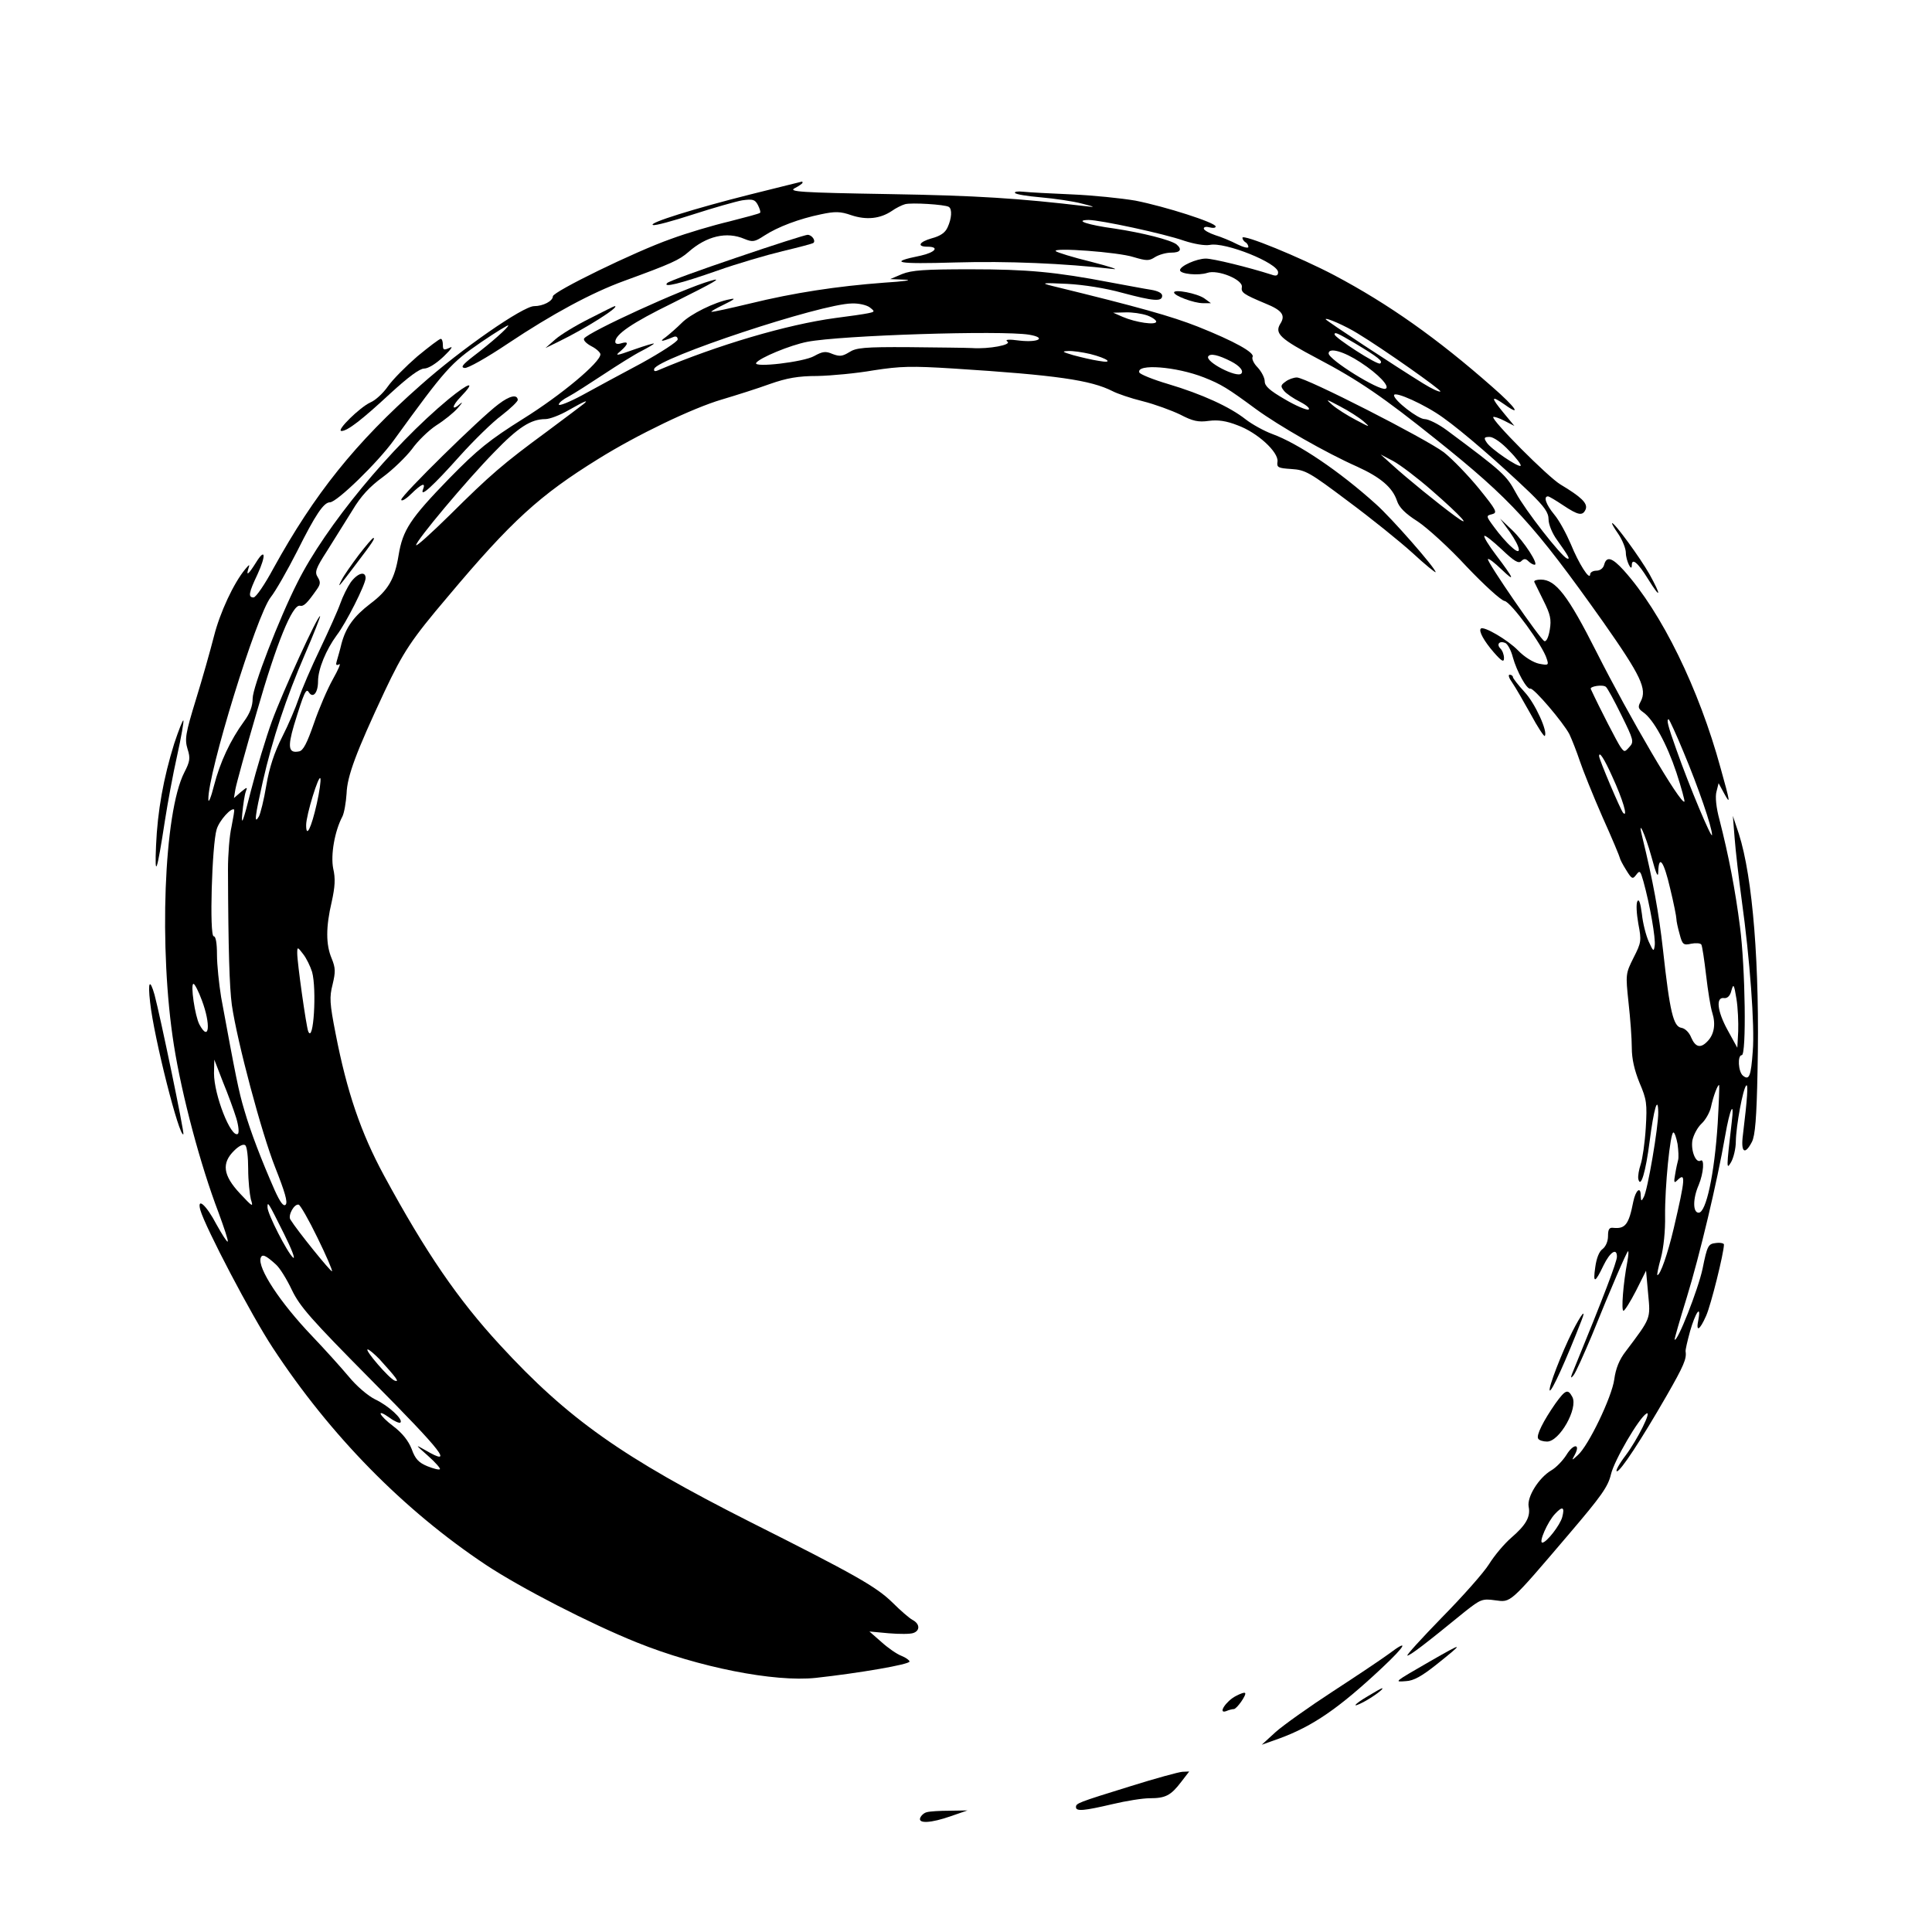 <?xml version="1.0" standalone="no"?>
<!DOCTYPE svg PUBLIC "-//W3C//DTD SVG 20010904//EN"
 "http://www.w3.org/TR/2001/REC-SVG-20010904/DTD/svg10.dtd">
<svg version="1.0" xmlns="http://www.w3.org/2000/svg"
 width="650pt" height="650pt" viewBox="0 0 650 650"
 preserveAspectRatio="xMidYMid meet">
<g transform="translate(0,650) scale(0.1,-0.1)"
fill="#000000" stroke="none">
<path d="M2525 5846 c-187 -47 -347 -97 -328 -103 7 -3 68 14 136 36 68 22
142 43 164 47 36 5 43 3 53 -16 6 -12 10 -24 7 -26 -2 -3 -49 -15 -103 -29
-55 -13 -143 -39 -197 -59 -122 -43 -396 -177 -397 -193 0 -16 -33 -33 -63
-33 -37 0 -245 -144 -382 -266 -220 -194 -357 -366 -495 -616 -29 -54 -59 -98
-67 -98 -19 0 -16 16 13 77 30 65 27 92 -5 40 -25 -40 -34 -47 -25 -19 5 14 3
14 -11 -3 -39 -47 -85 -146 -105 -225 -12 -47 -39 -143 -61 -214 -35 -114 -38
-133 -28 -166 10 -31 8 -42 -11 -79 -69 -135 -86 -595 -35 -917 27 -171 90
-406 150 -563 19 -52 34 -96 31 -98 -2 -3 -19 24 -38 58 -34 65 -66 93 -54 48
17 -59 172 -355 244 -464 193 -294 439 -545 717 -730 118 -78 351 -198 508
-261 206 -83 462 -134 602 -119 145 16 315 45 315 55 0 4 -12 13 -27 19 -16 6
-46 27 -68 47 l-40 35 65 -6 c36 -3 73 -3 83 1 23 8 22 31 -3 44 -11 6 -41 32
-67 58 -55 54 -126 94 -480 272 -429 217 -611 345 -841 595 -141 153 -249 310
-390 570 -78 144 -125 282 -163 478 -20 102 -21 122 -10 165 10 42 10 55 -3
87 -20 47 -20 106 0 191 11 50 13 78 5 112 -9 46 5 126 31 175 6 12 12 47 14
77 2 59 32 139 128 344 63 133 89 173 213 319 214 255 309 341 506 463 130 81
317 171 416 200 47 14 120 37 161 52 57 20 95 27 160 27 47 1 132 9 189 19 91
14 127 15 270 6 346 -22 461 -39 534 -76 15 -8 61 -24 102 -34 40 -10 97 -31
126 -45 42 -22 61 -26 96 -21 31 4 59 0 97 -15 66 -24 138 -90 134 -122 -3
-20 2 -22 47 -25 47 -3 61 -11 190 -108 77 -57 175 -136 218 -175 42 -39 77
-67 77 -64 0 13 -149 183 -201 229 -123 111 -261 204 -349 236 -27 10 -67 32
-89 49 -53 42 -147 85 -261 119 -51 15 -95 33 -97 39 -10 30 124 20 218 -17
58 -23 79 -36 174 -106 78 -57 237 -148 341 -194 79 -36 119 -70 134 -115 7
-22 28 -43 69 -69 32 -21 107 -89 165 -152 59 -62 116 -114 128 -116 21 -3
129 -150 142 -195 7 -21 5 -22 -26 -16 -19 4 -49 22 -71 45 -34 35 -116 83
-125 73 -8 -8 11 -42 43 -79 28 -32 35 -35 35 -20 0 11 -5 25 -12 32 -14 14
-4 27 16 19 8 -3 20 -25 26 -49 13 -47 47 -109 59 -105 11 3 110 -113 131
-153 9 -19 25 -60 35 -90 10 -30 44 -115 76 -188 33 -73 59 -136 59 -139 0 -3
9 -21 21 -40 19 -31 22 -32 34 -16 12 16 14 13 24 -22 22 -79 42 -194 38 -217
-3 -21 -5 -19 -20 14 -9 20 -20 62 -23 93 -5 38 -10 52 -15 43 -5 -8 -3 -42 3
-76 11 -57 10 -63 -16 -114 -27 -54 -27 -56 -17 -151 6 -53 11 -121 11 -152 0
-38 9 -76 26 -118 24 -56 26 -70 21 -152 -3 -49 -11 -104 -17 -122 -6 -18 -10
-40 -8 -50 8 -33 25 25 38 127 14 109 28 157 29 98 1 -47 -36 -265 -49 -286
-8 -15 -9 -14 -10 6 0 32 -17 18 -25 -21 -15 -77 -27 -92 -67 -88 -14 2 -18
-5 -18 -28 0 -18 -8 -35 -18 -43 -12 -8 -21 -32 -25 -62 -8 -55 -1 -54 28 7
22 45 45 60 45 29 0 -17 -44 -133 -144 -377 -13 -30 -13 -36 -2 -22 8 10 35
71 62 135 65 161 115 276 121 282 3 3 2 -13 -2 -35 -14 -73 -21 -165 -13 -165
4 0 23 30 42 67 l34 68 7 -78 c8 -85 10 -80 -75 -193 -22 -28 -34 -58 -39 -95
-8 -59 -87 -224 -123 -255 -21 -19 -21 -19 -9 3 19 37 -6 36 -29 -2 -12 -19
-35 -43 -51 -52 -42 -25 -82 -89 -76 -122 7 -34 -9 -62 -59 -105 -23 -20 -56
-59 -74 -88 -18 -29 -90 -110 -159 -180 -69 -71 -121 -128 -116 -128 9 0 58
37 195 149 51 40 57 43 100 37 54 -7 46 -15 248 222 110 129 132 160 142 202
11 47 94 189 119 204 20 13 -30 -88 -70 -141 -22 -29 -35 -53 -29 -53 12 0 80
103 167 254 58 101 68 125 64 149 -1 5 6 35 15 68 18 63 38 92 28 39 -9 -43 4
-37 26 13 16 35 60 212 60 240 0 4 -12 7 -27 5 -26 -3 -29 -8 -45 -87 -15 -70
-85 -248 -94 -238 -1 1 17 65 41 142 43 140 102 387 129 543 16 93 32 126 22
45 -18 -155 -18 -160 -2 -133 8 14 16 45 16 70 1 54 24 177 35 188 7 7 4 -42
-11 -165 -8 -60 6 -71 30 -25 11 21 16 81 19 238 8 355 -16 653 -63 799 l-20
60 6 -75 c3 -41 14 -136 24 -210 27 -194 44 -422 37 -506 -6 -85 -12 -100 -33
-83 -16 13 -19 69 -4 69 16 0 12 293 -6 432 -16 125 -38 239 -69 360 -11 40
-15 78 -10 95 l7 28 19 -35 c21 -38 21 -33 -12 85 -73 268 -199 525 -326 666
-39 43 -58 49 -66 19 -3 -12 -14 -20 -26 -20 -12 0 -21 -6 -21 -12 -1 -24 -39
37 -65 101 -15 35 -39 80 -56 100 -28 34 -37 61 -21 61 4 0 27 -14 51 -30 51
-34 66 -37 76 -13 7 20 -15 41 -85 83 -42 25 -235 219 -226 227 2 2 19 -3 38
-13 l33 -17 -38 46 c-42 51 -41 58 5 26 60 -43 37 -9 -41 59 -185 163 -349
279 -532 376 -114 60 -309 140 -309 126 0 -5 5 -12 10 -15 6 -3 10 -11 10 -16
0 -5 -17 -1 -37 9 -21 11 -55 25 -75 31 -21 7 -38 17 -38 22 0 6 9 7 20 4 11
-3 20 -2 20 3 0 13 -169 67 -270 87 -47 8 -143 18 -215 21 -71 3 -145 7 -163
9 -18 2 -30 0 -27 -4 2 -5 42 -11 87 -15 46 -4 108 -13 138 -21 44 -11 47 -13
15 -9 -228 27 -368 36 -664 41 -300 5 -340 8 -317 20 14 7 26 16 26 18 0 3 -1
5 -2 4 -2 0 -79 -20 -173 -43z m667 -42 c12 -7 10 -39 -4 -69 -8 -18 -24 -29
-54 -37 -42 -12 -50 -28 -14 -28 42 0 27 -19 -22 -30 -113 -23 -83 -29 117
-23 175 5 364 -3 530 -22 22 -3 -11 8 -73 24 -62 15 -116 32 -120 36 -12 13
210 -3 262 -20 44 -13 52 -13 72 0 13 8 37 15 54 15 32 0 38 11 18 28 -20 15
-115 39 -208 53 -89 12 -138 28 -88 29 39 0 254 -46 322 -70 34 -11 69 -17 86
-14 51 11 230 -61 230 -92 0 -11 -6 -14 -22 -8 -78 25 -197 54 -221 54 -31 0
-87 -25 -87 -39 0 -13 62 -19 92 -9 35 12 121 -23 116 -48 -3 -18 5 -24 79
-55 57 -23 69 -40 50 -69 -19 -32 0 -50 125 -116 139 -73 223 -131 399 -272
254 -203 329 -285 563 -615 127 -181 148 -225 126 -267 -10 -18 -9 -24 8 -36
35 -24 80 -107 112 -203 17 -52 29 -96 27 -98 -12 -11 -185 284 -296 504 -96
190 -137 243 -187 243 -14 0 -24 -3 -22 -8 2 -4 16 -32 31 -63 23 -46 27 -63
21 -98 -4 -24 -11 -40 -18 -38 -13 4 -196 270 -190 276 3 3 23 -13 46 -35 47
-45 43 -33 -19 49 -25 33 -42 61 -39 64 3 3 29 -18 59 -46 41 -39 56 -48 65
-39 9 9 15 9 24 0 7 -7 16 -12 21 -12 15 0 -35 78 -76 117 l-40 38 32 -44 c39
-56 42 -85 5 -50 -15 13 -40 42 -56 64 -29 39 -29 40 -8 45 19 5 15 13 -44 86
-36 44 -89 99 -118 122 -59 45 -464 252 -495 252 -10 0 -28 -6 -38 -14 -17
-12 -17 -16 -5 -31 7 -9 32 -26 54 -37 23 -12 35 -23 28 -26 -7 -2 -43 13 -80
35 -50 29 -67 44 -67 60 0 12 -11 33 -24 47 -13 13 -20 29 -17 35 9 14 -61 53
-184 102 -89 35 -195 65 -490 137 -40 10 -34 11 50 7 57 -3 131 -15 185 -30
105 -28 135 -31 135 -10 0 9 -14 16 -37 20 -21 3 -83 15 -138 25 -183 35 -278
44 -470 44 -155 0 -197 -3 -230 -16 l-40 -17 50 -2 c28 -1 -4 -6 -70 -10 -160
-12 -304 -34 -451 -70 -67 -16 -125 -29 -130 -28 -5 0 14 11 41 24 37 18 42
23 20 18 -50 -9 -133 -50 -162 -80 -15 -15 -39 -36 -53 -47 -23 -16 -16 -17
25 0 9 4 15 1 15 -8 0 -7 -55 -43 -122 -80 -68 -36 -158 -85 -200 -108 -43
-23 -78 -37 -78 -31 0 6 15 18 33 27 17 9 70 43 117 74 47 31 104 67 128 79
23 12 42 23 42 25 0 2 -30 -7 -67 -20 -61 -22 -66 -22 -45 -5 27 24 28 34 2
26 -12 -4 -20 -2 -20 5 0 25 57 64 192 130 146 73 172 88 128 75 -92 -26 -411
-172 -425 -194 -3 -6 8 -17 25 -26 16 -8 30 -21 30 -27 0 -27 -133 -138 -260
-217 -113 -71 -153 -103 -248 -200 -132 -136 -157 -174 -171 -259 -13 -80 -35
-118 -95 -163 -56 -43 -82 -79 -97 -134 -5 -22 -13 -48 -16 -59 -4 -13 -2 -16
8 -11 7 5 -3 -18 -21 -50 -18 -32 -47 -99 -64 -149 -23 -66 -36 -92 -50 -94
-35 -7 -39 13 -17 88 34 111 41 126 50 111 14 -22 31 -2 31 37 0 41 27 106 63
155 31 40 97 171 97 192 0 25 -27 17 -50 -14 -11 -16 -27 -48 -35 -71 -8 -23
-39 -92 -68 -153 -30 -62 -62 -137 -72 -167 -10 -30 -35 -89 -56 -130 -26 -51
-43 -103 -53 -162 -8 -49 -20 -96 -25 -105 -17 -29 -13 1 13 117 33 145 79
283 142 429 30 69 52 126 51 128 -7 6 -126 -255 -162 -353 -20 -55 -52 -161
-71 -235 -26 -104 -33 -121 -29 -77 3 31 8 65 12 75 6 16 5 16 -17 -2 l-23
-20 5 30 c3 17 35 134 72 260 67 234 120 362 145 357 13 -3 24 8 57 55 12 17
13 25 3 41 -11 17 -7 29 31 88 24 38 62 99 85 136 29 49 59 81 103 113 34 25
78 68 98 94 19 27 56 63 82 80 27 17 59 43 72 58 14 16 18 22 10 16 -31 -28
-32 -11 0 22 53 55 30 50 -41 -8 -193 -160 -414 -428 -508 -616 -62 -122 -151
-353 -151 -391 0 -25 -9 -50 -29 -77 -46 -63 -81 -138 -101 -216 -10 -40 -19
-61 -19 -47 -3 85 162 621 210 681 16 20 56 90 89 155 61 122 89 164 110 164
23 0 161 134 215 209 174 240 191 259 294 330 50 34 91 59 91 56 0 -7 -56 -57
-118 -104 -36 -28 -43 -37 -29 -39 10 -2 74 34 147 83 147 98 280 170 390 210
159 58 185 70 216 97 61 54 129 70 189 44 27 -11 34 -10 66 11 46 30 118 57
191 72 47 10 65 10 102 -3 51 -17 97 -12 136 14 14 10 34 20 45 23 21 6 134
-1 147 -9z m-266 -338 c18 -14 18 -15 -6 -20 -14 -3 -63 -10 -110 -16 -163
-22 -396 -91 -594 -175 -13 -6 -17 -4 -15 4 13 37 561 219 665 220 22 1 49 -5
60 -13z m933 -27 c17 -6 31 -16 31 -21 0 -13 -69 -3 -113 16 l-32 14 41 1 c23
1 55 -4 73 -10z m709 -61 c86 -52 283 -191 278 -195 -3 -3 -29 9 -58 27 -94
58 -328 212 -328 216 0 7 68 -23 108 -48z m-1106 -4 c60 -10 33 -27 -31 -20
-37 5 -51 4 -42 -3 17 -11 -62 -26 -119 -22 -19 1 -114 2 -211 3 -152 1 -179
-2 -202 -17 -23 -14 -32 -15 -56 -6 -23 10 -33 9 -62 -7 -35 -20 -205 -40
-195 -23 11 17 115 60 172 71 113 22 653 39 746 24z m1095 -28 c80 -48 98 -62
86 -69 -9 -6 -153 87 -153 98 0 9 9 5 67 -29z m-889 -37 c59 -15 82 -33 28
-23 -21 3 -59 12 -85 19 -37 11 -40 13 -18 14 16 1 49 -4 75 -10z m909 -28
c60 -39 102 -83 84 -89 -22 -7 -191 98 -191 119 0 21 51 7 107 -30z m-435 3
c29 -15 43 -32 34 -41 -15 -15 -122 40 -111 58 7 11 34 5 77 -17z m713 -189
c65 -46 193 -157 293 -253 48 -47 62 -66 62 -90 0 -16 12 -46 28 -68 40 -56
46 -67 34 -63 -20 8 -141 163 -172 221 -32 59 -42 69 -233 211 -27 20 -61 37
-74 37 -22 0 -103 63 -103 80 0 16 106 -32 165 -75z m-267 -13 c24 -21 21 -20
-26 5 -29 15 -65 38 -80 51 -24 21 -21 20 26 -5 29 -15 65 -38 80 -51z m-2623
60 c-6 -5 -62 -47 -125 -94 -147 -108 -190 -145 -327 -281 -62 -61 -113 -107
-113 -101 0 15 169 217 263 313 80 83 123 111 172 111 14 0 49 13 78 30 53 30
69 37 52 22z m3112 -158 c25 -25 42 -48 39 -51 -7 -7 -101 57 -114 78 -11 16
-9 19 10 19 12 0 40 -19 65 -46z m-260 -134 c100 -87 139 -131 78 -86 -56 41
-163 128 -210 171 l-40 36 42 -22 c24 -13 82 -57 130 -99z m638 -756 c41 -83
43 -90 27 -107 -16 -18 -17 -18 -30 0 -10 14 -70 130 -100 195 -4 9 41 16 51
7 5 -4 28 -46 52 -95z m209 -124 c50 -119 96 -253 96 -279 0 -18 -76 162 -120
287 -29 81 -34 102 -26 102 2 0 25 -49 50 -110z m-240 -82 c36 -78 54 -140 37
-123 -8 8 -81 180 -81 191 0 18 17 -8 44 -68z m-4358 -91 c-19 -84 -36 -118
-36 -73 0 34 43 173 48 157 2 -7 -3 -44 -12 -84z m-287 -78 c-7 -30 -12 -94
-12 -144 1 -274 5 -395 13 -456 18 -124 100 -431 146 -547 32 -81 43 -117 35
-125 -7 -7 -18 7 -37 49 -44 100 -81 196 -102 269 -19 63 -29 114 -78 380 -7
44 -14 108 -14 143 0 39 -4 62 -11 62 -15 0 -6 309 10 360 9 30 50 75 59 66 1
-2 -3 -27 -9 -57z m4777 -101 c16 -60 23 -74 23 -50 2 58 19 34 40 -57 12 -49
21 -95 21 -102 0 -8 5 -31 11 -52 9 -35 13 -38 39 -32 15 3 31 2 34 -3 3 -5
10 -52 16 -103 6 -52 15 -109 21 -127 12 -38 6 -73 -17 -96 -23 -24 -40 -19
-54 13 -7 18 -21 31 -33 33 -27 4 -39 52 -62 262 -14 126 -34 234 -70 381 -17
67 10 9 31 -67z m-4506 -388 c16 -58 5 -243 -13 -200 -7 18 -37 231 -37 263 0
22 1 22 20 -3 11 -14 24 -41 30 -60z m-371 -95 c31 -82 25 -143 -8 -82 -15 28
-31 137 -20 137 4 0 17 -25 28 -55z m5169 -105 l-3 -55 -33 60 c-35 64 -40
112 -11 107 11 -1 20 8 24 25 7 25 9 22 17 -27 5 -30 7 -80 6 -110z m-5053
-292 c8 -27 10 -50 5 -53 -23 -14 -80 131 -80 204 l1 46 29 -75 c17 -41 37
-96 45 -122z m4984 -18 c-11 -171 -39 -300 -64 -300 -20 0 -20 47 0 93 17 41
20 91 6 82 -16 -9 -33 35 -27 69 4 18 17 43 31 56 13 12 27 37 31 54 8 38 24
80 28 75 1 -2 -1 -60 -5 -129z m-135 -69 c3 -22 4 -45 2 -53 -2 -7 -7 -29 -10
-48 -5 -27 -4 -32 6 -22 30 30 29 10 -11 -161 -20 -85 -45 -157 -55 -157 -2 0
3 26 12 58 9 34 15 91 14 142 -1 95 17 280 28 280 4 0 10 -18 14 -39z m-4809
-84 c0 -40 5 -85 9 -102 9 -28 6 -26 -37 20 -57 61 -62 102 -19 144 16 16 31
23 37 18 6 -4 10 -40 10 -80z m120 -217 c26 -52 40 -88 31 -81 -19 16 -86 147
-86 169 0 22 2 18 55 -88z m113 -14 c29 -59 51 -110 49 -113 -4 -3 -118 138
-140 174 -9 14 13 54 28 50 5 -1 34 -51 63 -111z m-140 -90 c13 -11 37 -50 54
-86 27 -56 64 -98 265 -301 246 -248 282 -295 184 -238 -35 20 -35 20 9 -19
25 -22 43 -43 40 -45 -3 -3 -22 2 -42 10 -29 12 -41 24 -53 58 -11 28 -32 54
-61 76 -49 37 -61 63 -13 29 16 -12 33 -19 36 -16 11 10 -40 57 -85 78 -24 12
-62 44 -89 77 -26 31 -81 92 -123 136 -108 113 -184 229 -173 263 5 14 17 9
51 -22z m348 -318 c59 -65 69 -79 52 -73 -19 7 -103 105 -91 105 5 0 22 -15
39 -32z m3980 -532 c-7 -27 -53 -86 -67 -86 -13 0 18 71 43 97 25 27 33 23 24
-11z"/>
<path d="M2480 5634 c-124 -42 -229 -80 -235 -86 -17 -17 42 -3 170 42 65 23
164 52 218 65 54 13 101 25 104 28 8 8 -6 27 -20 27 -7 0 -114 -34 -237 -76z"/>
<path d="M3950 5516 c0 -11 67 -36 97 -36 l27 0 -22 16 c-24 17 -102 32 -102
20z"/>
<path d="M1983 5428 c-46 -23 -97 -54 -115 -70 l-33 -29 45 22 c89 43 209 119
188 119 -2 0 -40 -19 -85 -42z"/>
<path d="M1677 5140 c-62 -46 -327 -307 -327 -321 0 -7 15 1 33 19 37 36 50
40 40 15 -11 -29 34 12 125 114 46 51 108 112 139 135 31 24 56 48 55 53 -2
19 -27 14 -65 -15z"/>
<path d="M1207 4633 c-24 -32 -50 -69 -57 -83 -17 -33 -12 -27 47 51 58 76 66
89 59 89 -3 0 -25 -26 -49 -57z"/>
<path d="M1404 5301 c-38 -33 -83 -78 -99 -101 -16 -23 -42 -47 -59 -54 -35
-16 -117 -96 -97 -96 20 0 68 37 165 127 60 55 98 83 113 83 14 0 41 17 66 41
25 24 33 36 20 29 -20 -9 -23 -8 -23 10 0 11 -3 20 -7 20 -5 0 -40 -27 -79
-59z"/>
<path d="M5445 4703 c14 -21 25 -49 25 -63 0 -25 20 -67 20 -42 0 26 20 10 54
-45 44 -71 47 -60 5 16 -32 56 -116 171 -125 171 -3 0 7 -17 21 -37z"/>
<path d="M5088 4203 c11 -16 38 -63 62 -106 23 -43 45 -76 47 -73 12 12 -32
110 -68 148 -21 23 -39 46 -39 50 0 4 -5 8 -11 8 -6 0 -2 -12 9 -27z"/>
<path d="M586 3998 c-36 -116 -56 -226 -61 -343 -5 -114 3 -91 30 85 9 58 27
156 41 218 14 63 23 116 21 118 -2 3 -16 -33 -31 -78z"/>
<path d="M505 3128 c13 -120 99 -458 112 -444 4 4 -78 398 -97 469 -16 56 -23
45 -15 -25z"/>
<path d="M5290 2020 c-36 -72 -82 -191 -76 -198 6 -6 55 102 107 236 17 43 -1
21 -31 -38z"/>
<path d="M5233 1778 c-41 -59 -65 -107 -58 -118 3 -6 17 -10 30 -10 42 0 105
112 85 150 -15 28 -23 25 -57 -22z"/>
<path d="M4673 936 c-23 -17 -108 -74 -188 -126 -80 -52 -167 -114 -193 -137
l-47 -43 59 21 c112 41 200 101 346 238 80 75 92 99 23 47z"/>
<path d="M4810 910 c-123 -71 -120 -69 -80 -66 26 1 54 17 103 56 95 76 94 77
-23 10z"/>
<path d="M4603 794 c-48 -28 -59 -43 -15 -20 30 16 70 45 62 46 -3 0 -24 -12
-47 -26z"/>
<path d="M4158 794 c-33 -17 -62 -61 -33 -51 9 4 21 7 26 7 10 0 44 49 38 54
-2 3 -16 -2 -31 -10z"/>
<path d="M3805 491 c-181 -56 -185 -58 -185 -71 0 -15 28 -12 122 10 46 11
102 20 126 20 53 0 71 9 106 55 l27 35 -23 -1 c-13 -1 -90 -22 -173 -48z"/>
<path d="M3118 403 c-9 -2 -19 -11 -22 -19 -8 -20 36 -18 104 6 l55 19 -60 -1
c-33 0 -67 -2 -77 -5z"/>
</g>
</svg>
